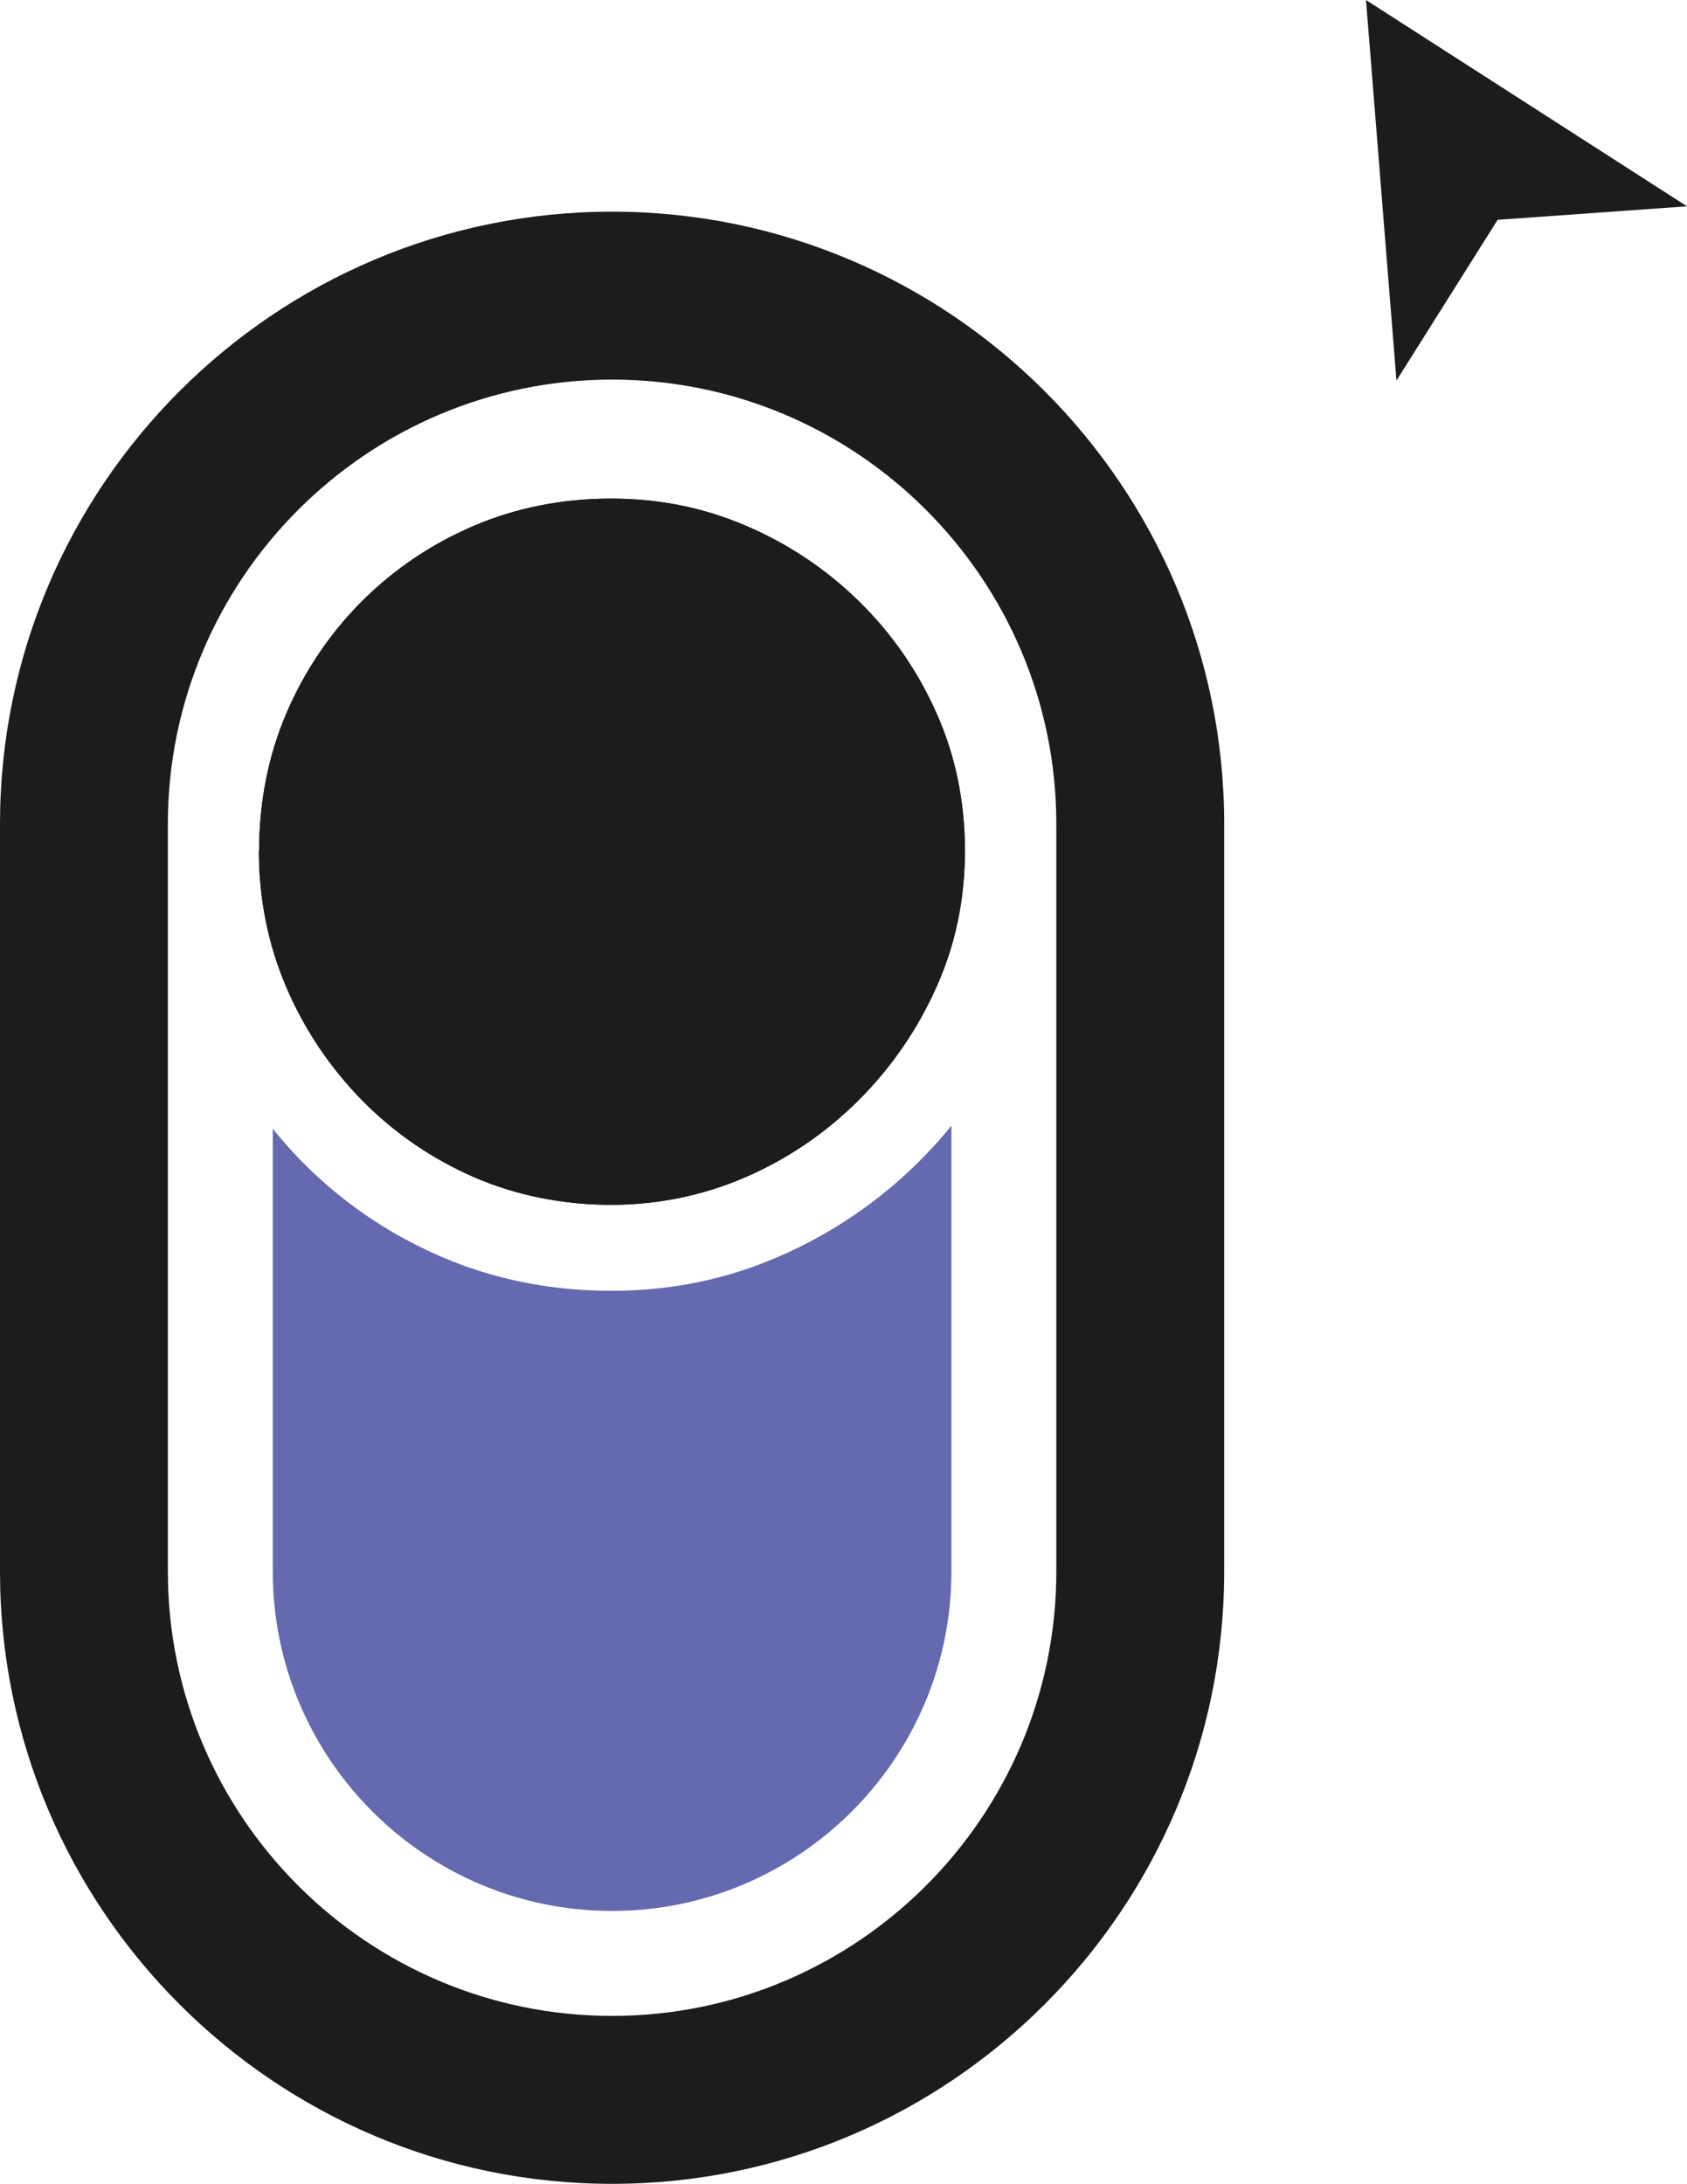 <svg xmlns="http://www.w3.org/2000/svg" id="Layer_2" data-name="Layer 2" viewBox="0 0 126.23 163.33"><defs><style>      .cls-1 {        fill: #6569af;      }      .cls-1, .cls-2 {        stroke-width: 0px;      }      .cls-2 {        fill: #1b1c1c;      }    </style></defs><g id="Layer_1-2" data-name="Layer 1"><g><polygon class="cls-2" points="102.21 0 104.49 28.46 112.06 16.44 126.23 15.43 102.21 0"></polygon><g><path class="cls-1" d="m71.19,84.19v33.34c0,14-11.4,25.39-25.39,25.39s-25.39-11.38-25.39-25.39v-33.11c.66.82,1.36,1.62,2.11,2.38,2.98,3.05,6.49,5.45,10.43,7.16,3.96,1.72,8.25,2.58,12.77,2.58s8.65-.86,12.6-2.58c3.93-1.71,7.46-4.11,10.5-7.14.84-.84,1.63-1.71,2.36-2.62Z"></path><path class="cls-2" d="m19.39,63.63c0-3.65.68-7.09,2.02-10.24,1.36-3.18,3.26-6.01,5.66-8.41,2.4-2.4,5.23-4.31,8.4-5.66,3.15-1.34,6.59-2.03,10.24-2.03s6.93.68,10.08,2.02c3.19,1.36,6.05,3.27,8.51,5.69,2.46,2.41,4.41,5.24,5.81,8.42,1.39,3.14,2.09,6.57,2.09,10.2s-.7,6.98-2.09,10.11c-1.41,3.19-3.37,6.06-5.84,8.53s-5.32,4.41-8.51,5.79c-3.15,1.36-6.53,2.06-10.05,2.06s-7.07-.69-10.22-2.06c-3.17-1.38-6-3.32-8.4-5.76-2.41-2.46-4.33-5.32-5.69-8.51-1.34-3.15-2.03-6.57-2.03-10.16Z"></path><path class="cls-2" d="m45.8,163.33c-25.25,0-45.8-20.54-45.8-45.8v-55.9C0,36.38,20.54,15.83,45.8,15.83s45.8,20.55,45.8,45.8v55.9c0,25.25-20.54,45.8-45.8,45.8Zm0-134.94c-18.33,0-33.24,14.91-33.24,33.24v55.9c0,18.33,14.91,33.24,33.24,33.24s33.24-14.91,33.24-33.24v-55.9c0-18.33-14.91-33.24-33.24-33.24Z"></path><path class="cls-2" d="m19.39,63.63c0-3.65.68-7.09,2.02-10.24,1.36-3.18,3.26-6.01,5.66-8.41,2.4-2.4,5.23-4.31,8.4-5.66,3.15-1.34,6.59-2.03,10.24-2.03s6.93.68,10.08,2.02c3.19,1.36,6.05,3.27,8.51,5.69,2.46,2.41,4.41,5.24,5.81,8.42,1.39,3.14,2.09,6.57,2.09,10.2s-.7,6.98-2.09,10.11c-1.41,3.19-3.37,6.06-5.84,8.53s-5.32,4.41-8.51,5.79c-3.15,1.36-6.53,2.06-10.05,2.06s-7.07-.69-10.22-2.06c-3.17-1.38-6-3.32-8.4-5.76-2.41-2.46-4.33-5.32-5.69-8.51-1.34-3.15-2.03-6.57-2.03-10.16Z"></path></g></g></g></svg>